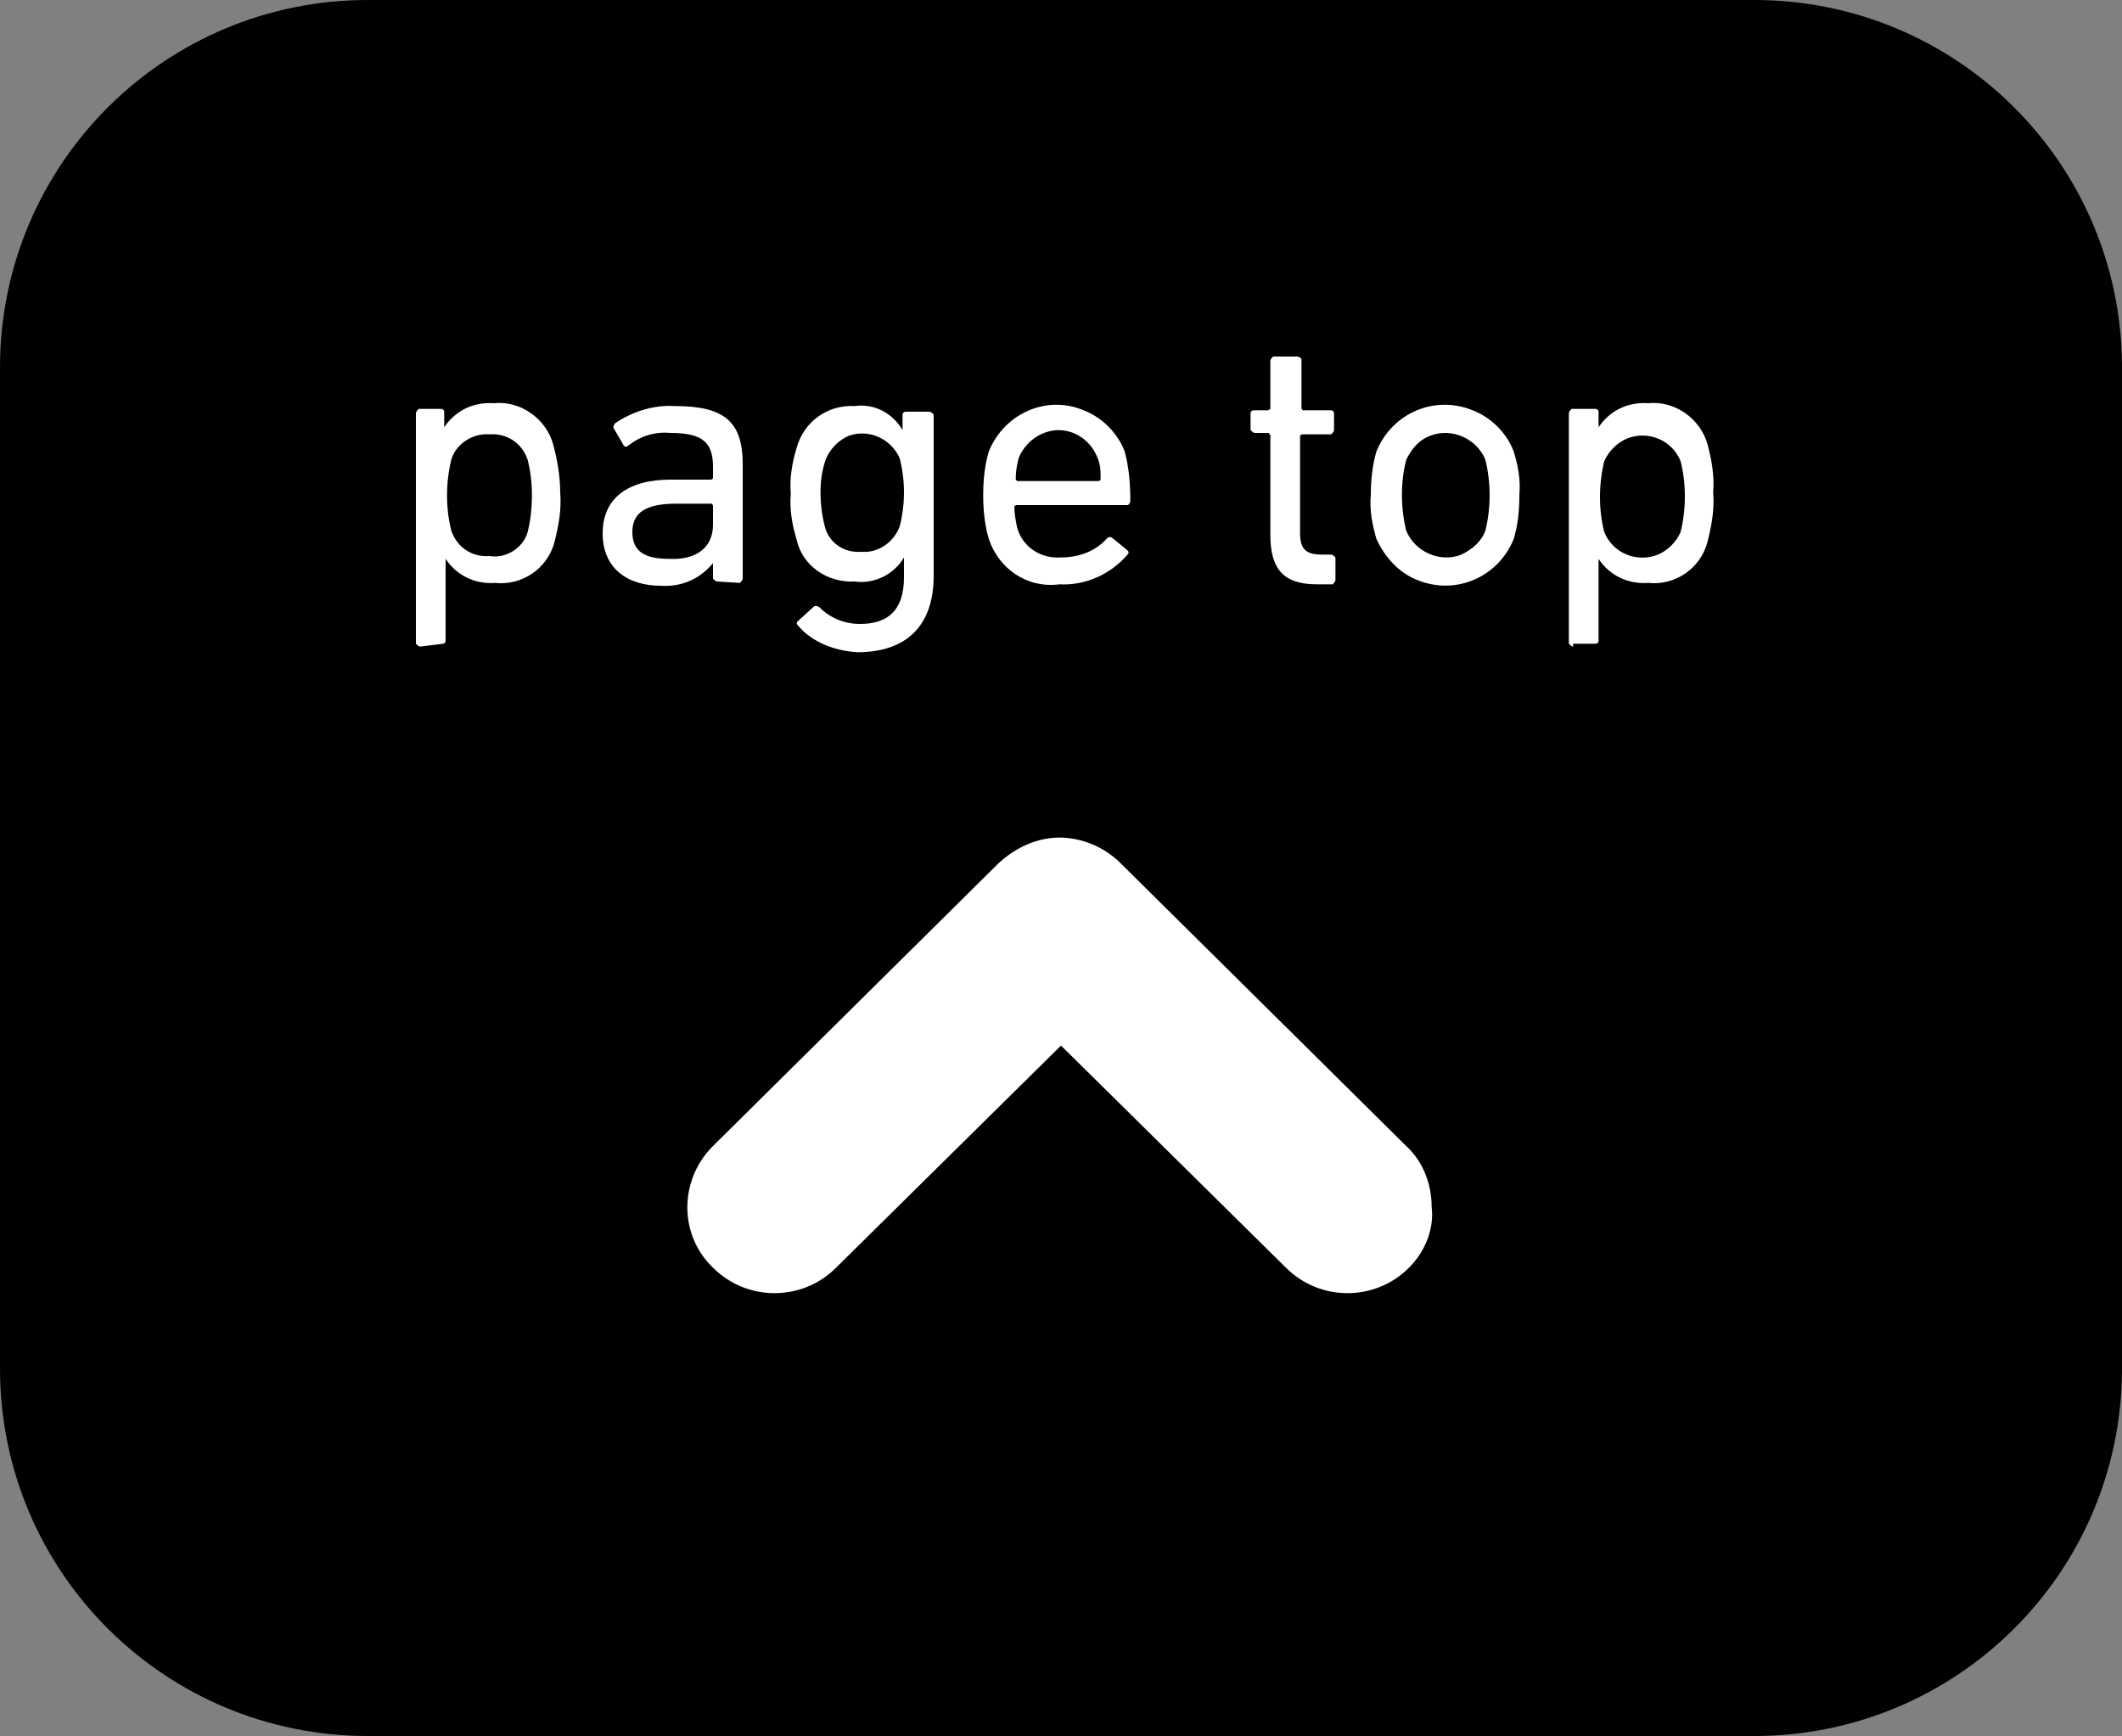 <?xml version="1.0" encoding="utf-8"?>
<!-- Generator: Adobe Illustrator 25.4.1, SVG Export Plug-In . SVG Version: 6.00 Build 0)  -->
<svg version="1.1" id="レイヤー_1" xmlns="http://www.w3.org/2000/svg" xmlns:xlink="http://www.w3.org/1999/xlink" x="0px"
	 y="0px" viewBox="0 0 150 122.7" style="enable-background:new 0 0 150 122.7;" xml:space="preserve">
<rect x="0" y="0" width="150" height="122.7" fill="#808080" stroke="none"/>
<style type="text/css">
	.st0{fill:#FFFFFF;}
</style>
<g id="レイヤー_2_00000108993471501289176060000005802899819723731869_">
	<g id="_3">
		<path d="M150,96.9c-0.1,14.3-11.7,25.8-26,25.8H26c-14.3,0-25.9-11.5-26-25.8V25.8C0.1,11.5,11.7,0,26,0h98
			c14.3,0,25.9,11.5,26,25.8V96.9z"/>
		<path class="st0" d="M29.7,45.7c-0.1,0-0.2-0.1-0.3-0.2c0,0,0,0,0,0V29.2c0-0.1,0.1-0.2,0.2-0.3c0,0,0,0,0,0h1.6
			c0.1,0,0.2,0.1,0.2,0.2c0,0,0,0,0,0v1.1l0,0c0.8-1.2,2.1-1.8,3.5-1.7c1.9-0.2,3.7,1.1,4.2,2.9c0.3,1.1,0.5,2.3,0.5,3.4
			c0.1,1.2-0.1,2.3-0.4,3.5c-0.5,1.9-2.3,3.1-4.2,2.9c-1.4,0.1-2.7-0.5-3.5-1.7l0,0v5.8c0,0.1-0.1,0.2-0.2,0.2c0,0,0,0,0,0
			L29.7,45.7z M37.3,37.6c0.2-0.8,0.3-1.7,0.3-2.6c0-0.9-0.1-1.7-0.3-2.5c-0.4-1.2-1.5-1.9-2.7-1.8c-1.2-0.1-2.4,0.7-2.7,1.8
			c-0.2,0.8-0.3,1.7-0.3,2.5c0,0.9,0.1,1.7,0.3,2.5c0.4,1.2,1.5,1.9,2.7,1.8C35.8,39.5,37,38.7,37.3,37.6z"/>
		<path class="st0" d="M50.7,41.1c-0.1,0-0.2-0.1-0.3-0.2c0,0,0,0,0,0v-1.1l0,0c-0.9,1.1-2.2,1.7-3.7,1.6c-2.3,0-4.1-1.2-4.1-3.7
			s1.8-3.8,4.8-3.8h2.8c0.1,0,0.2,0,0.2-0.2V33c0-1.7-0.7-2.4-3-2.4c-1.1-0.1-2.1,0.2-3,0.9c-0.1,0.1-0.2,0.1-0.3,0c0,0,0,0,0,0
			l-0.7-1.2c-0.1-0.1,0-0.3,0.1-0.4c1.2-0.8,2.7-1.3,4.2-1.2c3.5,0,4.8,1.1,4.8,4.1v8.1c0,0.1-0.1,0.2-0.2,0.3c0,0,0,0,0,0
			L50.7,41.1z M50.4,37.1v-1.3c0-0.1,0-0.1-0.1-0.2c0,0,0,0,0,0h-2.5c-2.1,0-3.1,0.6-3.1,2s0.9,1.9,2.6,1.9
			C49.2,39.6,50.4,38.7,50.4,37.1L50.4,37.1z"/>
		<path class="st0" d="M56.4,44.2c-0.1-0.1-0.1-0.2,0-0.3l1.1-1c0.1-0.1,0.2-0.1,0.4,0c0,0,0,0,0,0c0.8,0.8,1.8,1.2,2.9,1.2
			c2,0,3.1-1,3.1-3.3v-1.4l0,0c-0.7,1.2-2.1,1.9-3.5,1.7c-1.9,0.1-3.7-1.1-4.1-3c-0.3-1-0.5-2.1-0.4-3.2c-0.1-1.1,0.1-2.2,0.4-3.2
			c0.5-1.9,2.2-3.1,4.1-3c1.4-0.2,2.7,0.5,3.4,1.7l0,0v-1.1c0-0.1,0.1-0.2,0.2-0.2c0,0,0,0,0,0h1.7c0.1,0,0.2,0.1,0.3,0.2
			c0,0,0,0,0,0v11.4c0,3.5-1.9,5.4-5.4,5.4C59,46,57.4,45.4,56.4,44.2z M63.6,37.2c0.2-0.8,0.3-1.6,0.3-2.4c0-0.8-0.1-1.6-0.3-2.4
			C63,31,61.4,30.3,60,30.8c-0.7,0.3-1.3,0.9-1.6,1.6C58.1,33.2,58,34,58,34.8c0,0.8,0.1,1.6,0.3,2.4c0.3,1.2,1.4,1.9,2.6,1.8
			C62.1,39.1,63.2,38.3,63.6,37.2z"/>
		<path class="st0" d="M69.9,38.1c-0.3-1-0.4-2.1-0.4-3.1c0-1,0.1-2.1,0.4-3.1c1.1-2.7,4.1-4,6.7-2.9c1.3,0.5,2.4,1.6,2.9,2.9
			c0.3,1.1,0.4,2.3,0.4,3.5c0,0.1-0.1,0.3-0.2,0.3c0,0,0,0,0,0h-7.8c-0.1,0-0.1,0-0.2,0.1c0,0,0,0,0,0c0,0.5,0.1,1,0.2,1.5
			c0.4,1.4,1.7,2.2,3.1,2.1c1.2,0,2.4-0.4,3.2-1.3c0.1-0.1,0.2-0.2,0.4-0.1c0,0,0,0,0,0l1.1,0.9c0.1,0.1,0.1,0.2,0,0.3c0,0,0,0,0,0
			c-1.2,1.4-3,2.2-4.8,2.1C72.6,41.6,70.6,40.2,69.9,38.1z M77.6,34c0.1,0,0.2,0,0.2-0.2c0-0.5,0-0.9-0.2-1.4
			c-0.6-1.6-2.3-2.4-3.8-1.8c-0.8,0.3-1.5,1-1.8,1.8c-0.1,0.4-0.2,0.9-0.2,1.4c0,0.1,0,0.1,0.1,0.2c0,0,0,0,0,0H77.6z"/>
		<path class="st0" d="M93.1,41.3c-2.4,0-3.3-1.1-3.3-3.5v-7c0-0.1-0.1-0.1-0.1-0.2c0,0,0,0,0,0h-1c-0.1,0-0.2-0.1-0.3-0.2
			c0,0,0,0,0,0v-1.2c0-0.1,0.1-0.2,0.2-0.2c0,0,0,0,0,0h1c0.1,0,0.2-0.1,0.2-0.1c0,0,0,0,0,0v-3.4c0-0.1,0.1-0.2,0.2-0.3
			c0,0,0,0,0,0h1.7c0.1,0,0.3,0.1,0.3,0.2c0,0,0,0,0,0v3.4c0,0.1,0,0.1,0.1,0.2c0,0,0,0,0,0h2c0.1,0,0.2,0.1,0.2,0.2c0,0,0,0,0,0
			v1.2c0,0.1-0.1,0.2-0.2,0.3c0,0,0,0,0,0h-2c-0.1,0-0.1,0-0.2,0.1c0,0,0,0,0,0v6.9c0,1.2,0.5,1.5,1.6,1.5h0.6
			c0.1,0,0.2,0.1,0.3,0.2c0,0,0,0,0,0V41c0,0.1-0.1,0.2-0.2,0.3c0,0,0,0,0,0H93.1z"/>
		<path class="st0" d="M97.3,38.1c-0.3-1-0.5-2.1-0.4-3.1c0-1,0.1-2.1,0.4-3.1c1.1-2.7,4.1-4,6.8-2.9c1.3,0.5,2.4,1.6,2.9,2.9
			c0.3,1,0.5,2,0.4,3.1c0,1.1-0.1,2.1-0.4,3.1c-1.1,2.7-4.1,4-6.8,2.9C98.9,40.5,97.9,39.4,97.3,38.1L97.3,38.1z M105,37.5
			c0.2-0.8,0.3-1.7,0.3-2.5c0-0.8-0.1-1.7-0.3-2.5c-0.6-1.5-2.4-2.3-3.9-1.7c-0.8,0.3-1.3,0.9-1.7,1.7c-0.2,0.8-0.3,1.6-0.3,2.5
			c0,0.8,0.1,1.7,0.3,2.5c0.6,1.5,2.4,2.3,3.9,1.7C104.1,38.8,104.7,38.3,105,37.5L105,37.5z"/>
		<path class="st0" d="M111.2,45.7c-0.1,0-0.2-0.1-0.3-0.2c0,0,0,0,0,0V29.2c0-0.1,0.1-0.2,0.2-0.3c0,0,0,0,0,0h1.7
			c0.1,0,0.2,0.1,0.2,0.2c0,0,0,0,0,0v1.1l0,0c0.8-1.2,2.1-1.8,3.5-1.7c1.9-0.2,3.7,1.1,4.2,2.9c0.3,1.1,0.5,2.3,0.4,3.4
			c0.1,1.2-0.1,2.3-0.4,3.5c-0.5,1.9-2.3,3.1-4.2,2.9c-1.4,0.1-2.7-0.5-3.5-1.7l0,0v5.8c0,0.1-0.1,0.2-0.2,0.2c0,0,0,0,0,0H111.2z
			 M118.8,37.6c0.2-0.8,0.3-1.7,0.3-2.5c0-0.9-0.1-1.7-0.3-2.5c-0.6-1.5-2.3-2.2-3.8-1.6c-0.7,0.3-1.3,0.9-1.6,1.6
			c-0.2,0.8-0.3,1.7-0.3,2.5c0,0.9,0.1,1.7,0.3,2.5c0.6,1.5,2.3,2.2,3.8,1.6C117.9,38.9,118.5,38.3,118.8,37.6z"/>
		<path class="st0" d="M99.6,89.6c-2.4,2.4-6.3,2.4-8.7,0l0,0L75,73.9L59.1,89.6l0,0c-2.4,2.4-6.3,2.4-8.7,0l0,0
			c-2.4-2.3-2.4-6.1-0.1-8.5c0,0,0.1-0.1,0.1-0.1l0,0l20.2-20c1.2-1.1,2.7-1.8,4.3-1.8l0,0c1.6,0,3.2,0.7,4.3,1.8l0,0l20.2,20
			c1.2,1.1,1.8,2.7,1.8,4.3l0,0C101.4,86.9,100.7,88.5,99.6,89.6L99.6,89.6z"/>
	</g>
</g>
</svg>
